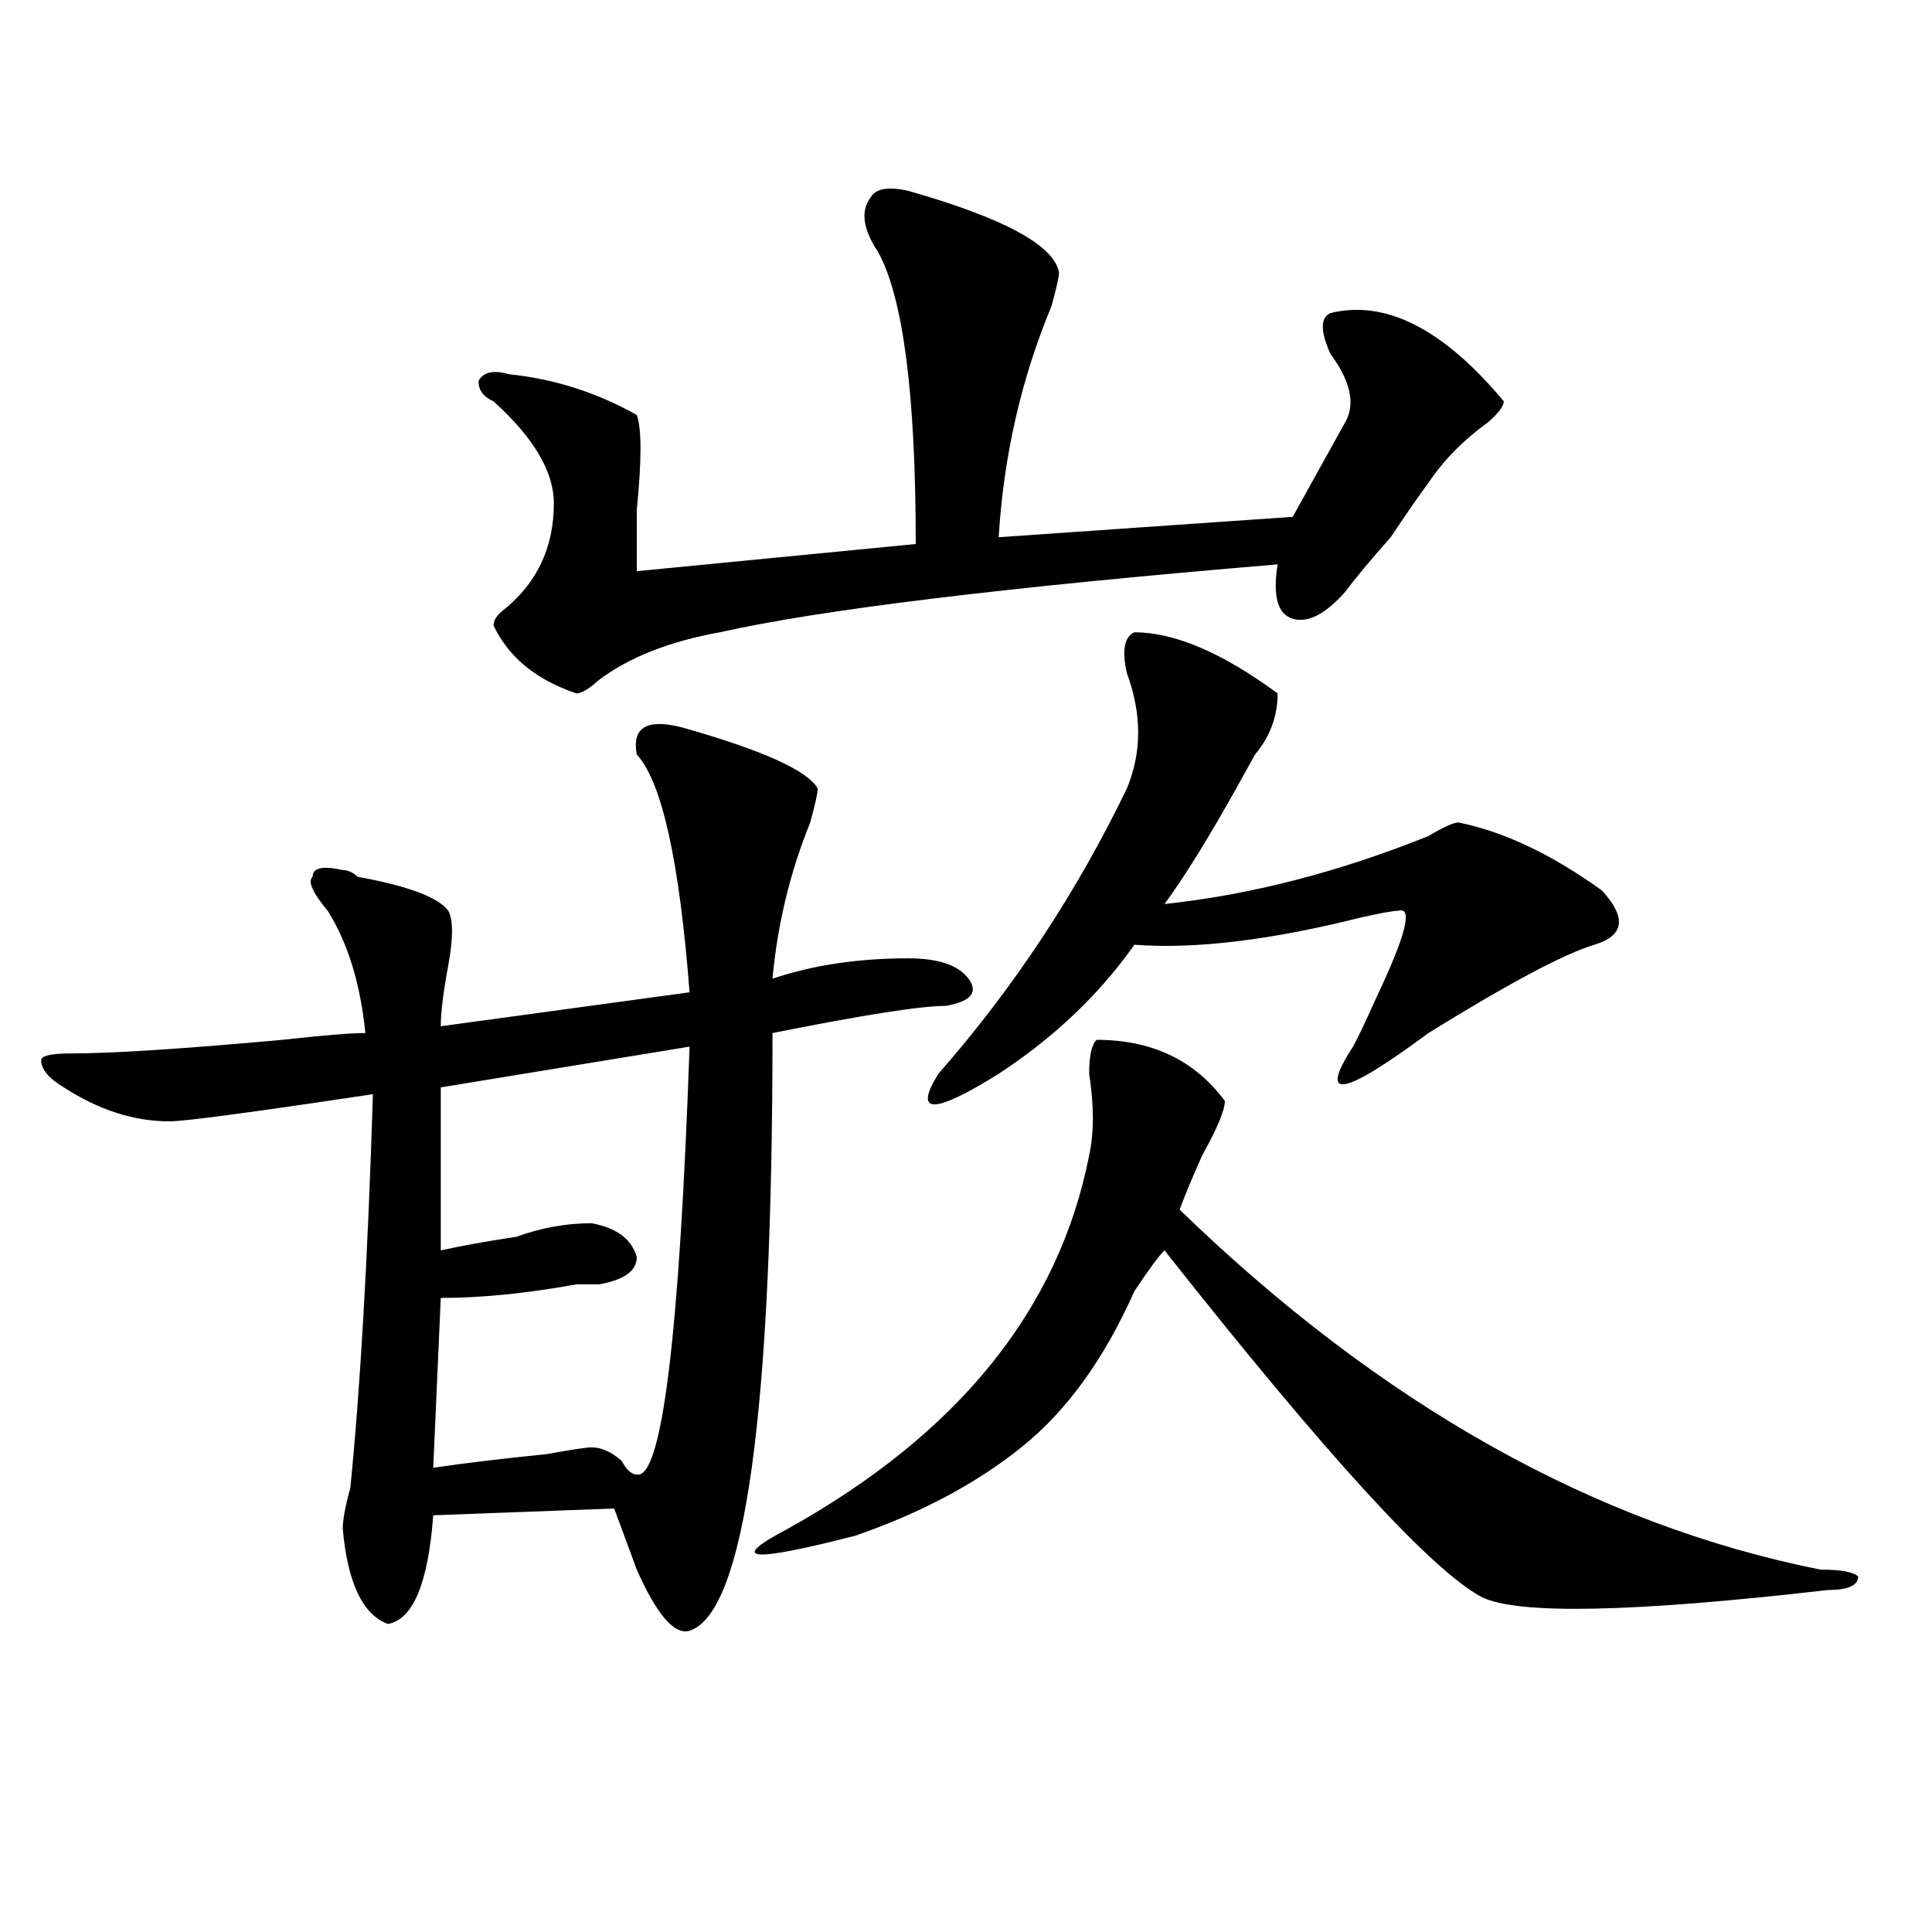<?xml version="1.0" encoding="utf-8"?>
<!-- Generator: Adobe Illustrator 16.0.0, SVG Export Plug-In . SVG Version: 6.00 Build 0)  -->
<!DOCTYPE svg PUBLIC "-//W3C//DTD SVG 1.1//EN" "http://www.w3.org/Graphics/SVG/1.1/DTD/svg11.dtd">
<svg version="1.1" id="图层_1" xmlns="http://www.w3.org/2000/svg" xmlns:xlink="http://www.w3.org/1999/xlink" x="0px" y="0px"
	 width="1000px" height="1000px" viewBox="0 0 1000 1000" enable-background="new 0 0 1000 1000" xml:space="preserve">
<path d="M353.016,376.5c41.584,11.755,64.998,22.302,70.242,31.641c0,2.362-1.342,8.239-3.902,17.578
	c-10.427,25.817-16.951,52.734-19.512,80.859c20.792-7.031,44.206-10.547,70.242-10.547c15.609,0,25.975,3.516,31.219,10.547
	c5.183,7.031,1.28,11.755-11.707,14.063c-13.049,0-42.926,4.724-89.754,14.063c0,196.875-14.329,299.981-42.926,309.375
	c-7.805,2.307-16.951-8.24-27.316-31.641c-5.244-14.063-9.146-24.609-11.707-31.641l-93.656,3.516
	c-2.622,35.156-10.427,53.888-23.414,56.25c-13.049-4.725-20.854-21.094-23.414-49.219c0-4.669,1.28-11.7,3.902-21.094
	c5.183-51.526,9.085-119.531,11.707-203.906c-62.438,9.394-97.559,14.063-105.363,14.063c-18.231,0-36.463-5.823-54.633-17.578
	c-7.805-4.669-11.707-9.339-11.707-14.063c0-2.308,5.183-3.516,15.609-3.516c20.792,0,57.193-2.308,109.266-7.031
	c20.792-2.308,35.121-3.516,42.926-3.516c-2.622-25.763-9.146-46.856-19.512-63.281c-7.805-9.339-10.427-15.216-7.805-17.578
	c0-4.669,5.183-5.823,15.609-3.516c2.561,0,5.183,1.208,7.805,3.516c25.975,4.724,41.584,10.547,46.828,17.578
	c2.561,4.724,2.561,14.063,0,28.125c-2.622,14.063-3.902,24.609-3.902,31.641l128.777-17.578
	c-5.244-67.95-14.329-108.984-27.316-123.047C326.979,376.5,334.784,371.831,353.016,376.5z M356.918,541.734l-128.777,21.094
	v84.375c10.365-2.308,23.414-4.669,39.023-7.031c12.987-4.669,25.975-7.031,39.023-7.031c12.987,2.362,20.792,8.239,23.414,17.578
	c0,7.031-6.524,11.755-19.512,14.063c-2.622,0-6.524,0-11.707,0c-26.036,4.724-49.45,7.031-70.242,7.031l-3.902,87.891
	c15.609-2.308,35.121-4.669,58.535-7.031c12.987-2.308,20.792-3.516,23.414-3.516c5.183,0,10.365,2.362,15.609,7.031
	c2.561,4.724,5.183,7.031,7.805,7.031C342.589,765.581,351.674,691.753,356.918,541.734z M470.086,98.766
	c49.389,14.063,75.425,28.125,78.047,42.188c0,2.362-1.342,8.239-3.902,17.578c-15.609,37.519-24.756,77.344-27.316,119.531
	l152.191-10.547c5.183-9.339,14.268-25.763,27.316-49.219c5.183-9.339,2.561-21.094-7.805-35.156c-5.244-11.7-5.244-18.732,0-21.094
	c28.597-7.031,58.535,8.239,89.754,45.703c0,2.362-2.622,5.878-7.805,10.547c-13.049,9.394-23.414,19.94-31.219,31.641
	c-5.244,7.031-11.707,16.425-19.512,28.125c-10.427,11.755-18.231,21.094-23.414,28.125c-10.427,11.755-19.512,16.425-27.316,14.063
	c-7.805-2.308-10.427-11.7-7.805-28.125c-140.484,11.755-236.763,23.456-288.773,35.156c-26.036,4.724-46.828,12.909-62.438,24.609
	c-5.244,4.724-9.146,7.031-11.707,7.031c-20.854-7.031-35.121-18.731-42.926-35.156c0-2.308,1.28-4.669,3.902-7.031
	c18.17-14.063,27.316-32.794,27.316-56.25c0-16.37-10.427-33.948-31.219-52.734c-5.244-2.308-7.805-5.823-7.805-10.547
	c2.561-4.669,7.805-5.823,15.609-3.516c23.414,2.362,45.486,9.394,66.34,21.094c2.561,7.031,2.561,23.456,0,49.219
	c0,14.063,0,24.609,0,31.641l144.387-14.063c0-77.344-6.524-127.716-19.512-151.172c-7.805-11.701-9.146-21.094-3.902-28.125
	C453.135,97.612,459.659,96.458,470.086,98.766z M567.645,538.219c28.597,0,50.73,10.547,66.34,31.641
	c0,4.724-3.902,14.063-11.707,28.125c-5.244,11.755-9.146,21.094-11.707,28.125c104.021,100.8,214.629,162.927,331.699,186.328
	c10.365,0,16.89,1.153,19.512,3.516c0,4.669-5.244,7.031-15.609,7.031c-101.461,11.7-161.338,12.854-179.508,3.516
	c-26.036-14.063-80.669-73.828-163.898-179.297c-2.622,2.362-7.805,9.394-15.609,21.094c-15.609,35.156-35.121,62.128-58.535,80.859
	c-23.414,18.786-52.072,34.003-85.852,45.703c-54.633,14.063-66.34,12.909-35.121-3.516
	c88.412-49.219,140.484-113.653,156.094-193.359c2.561-11.7,2.561-25.763,0-42.188C563.742,546.458,565.022,540.581,567.645,538.219
	z M587.156,327.281c20.792,0,45.486,10.547,74.145,31.641c0,11.755-3.902,22.302-11.707,31.641
	c-2.622,4.724-5.244,9.394-7.805,14.063c-15.609,28.125-28.658,49.219-39.023,63.281c44.206-4.669,89.754-16.37,136.582-35.156
	c7.805-4.669,12.987-7.031,15.609-7.031c23.414,4.724,48.108,16.425,74.145,35.156c12.987,14.063,11.707,23.456-3.902,28.125
	c-15.609,4.724-44.268,19.94-85.852,45.703c-44.268,32.849-57.255,35.156-39.023,7.031c2.561-4.669,6.463-12.854,11.707-24.609
	c15.609-32.794,19.512-48.011,11.707-45.703c-2.622,0-9.146,1.208-19.512,3.516c-46.828,11.755-85.852,16.425-117.07,14.063
	c-18.231,25.817-41.646,48.065-70.242,66.797c-33.841,21.094-44.268,21.094-31.219,0c39.023-44.495,71.522-93.714,97.559-147.656
	c7.805-18.731,7.805-38.672,0-59.766C580.632,336.675,581.912,329.644,587.156,327.281z"/>
</svg>
